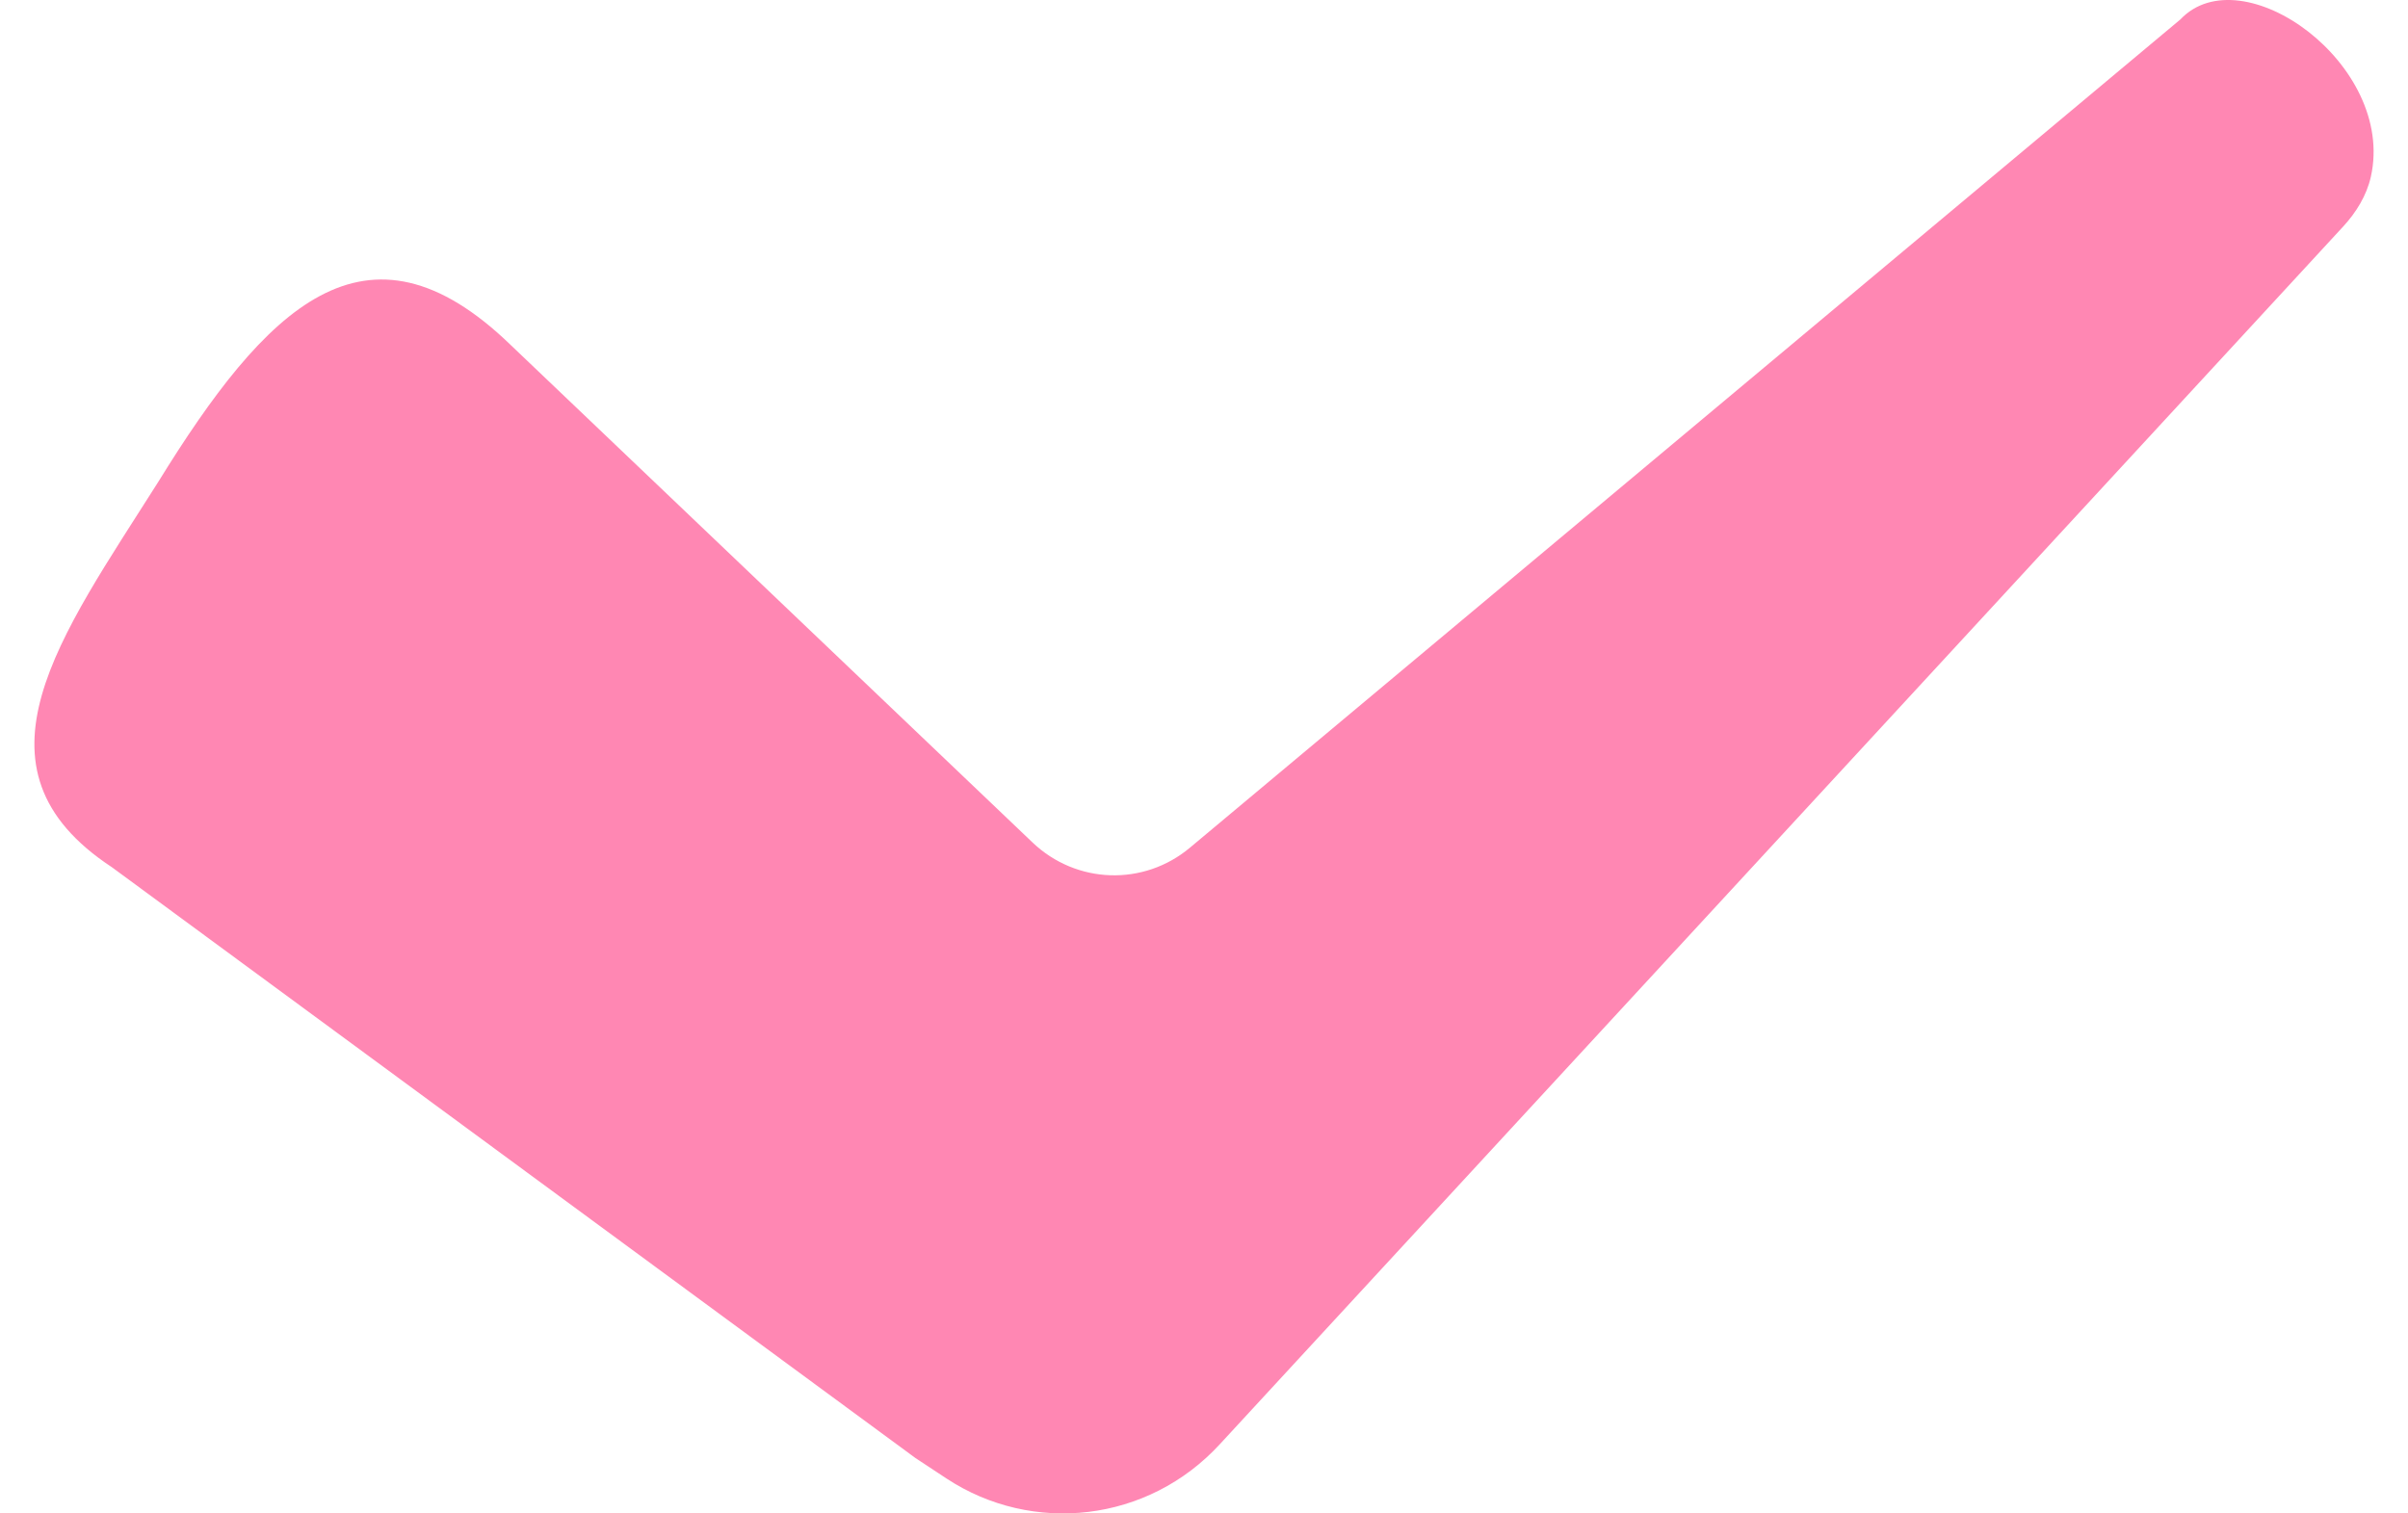 <svg width="35" height="22" viewBox="0 0 35 22" fill="none" xmlns="http://www.w3.org/2000/svg">
<g clip-path="url(#clip0_226_5849)">
<path d="M31.692 0.282L17.296 12.322C16.623 12.886 15.644 12.853 15.008 12.247L7.427 5.019C5.315 2.97 3.855 4.486 2.299 7.007C0.882 9.249 -0.571 11.162 1.627 12.607L13.306 21.195L13.758 21.493C15.004 22.313 16.685 22.134 17.734 20.99L34.057 3.294C34.246 3.089 34.398 2.844 34.46 2.57C34.826 0.935 32.586 -0.663 31.692 0.282Z" fill="#FF87B3"/>
</g>
<defs>
<clipPath id="clip0_226_5849">
<rect width="34" height="22" fill="white" transform="translate(0.5)"/>
</clipPath>
</defs>
</svg>
